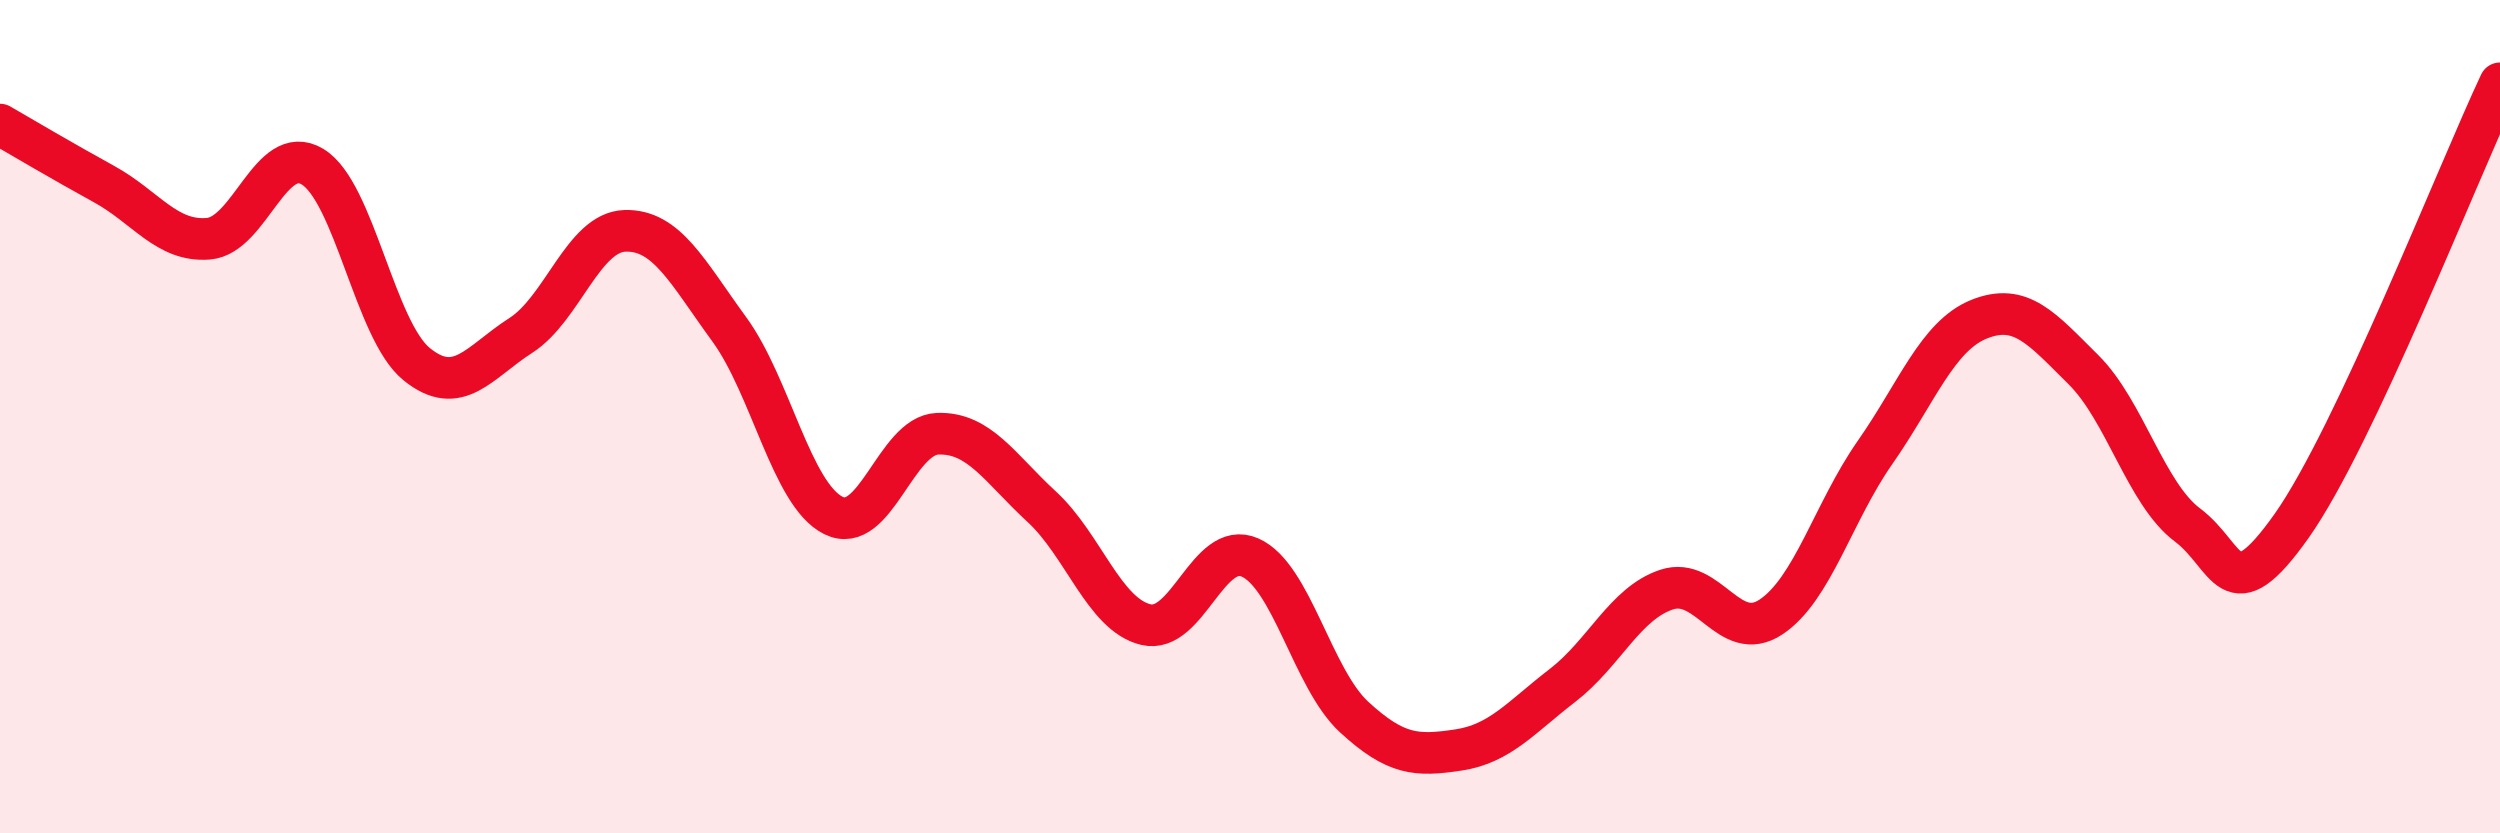 
    <svg width="60" height="20" viewBox="0 0 60 20" xmlns="http://www.w3.org/2000/svg">
      <path
        d="M 0,2.99 C 0.5,3.28 1.5,3.87 2.5,4.42 C 3.5,4.97 4,5.81 5,5.73 C 6,5.65 6.5,3.4 7.5,4 C 8.5,4.6 9,7.93 10,8.74 C 11,9.55 11.5,8.69 12.5,8.05 C 13.5,7.41 14,5.57 15,5.54 C 16,5.51 16.5,6.53 17.5,7.9 C 18.5,9.27 19,11.87 20,12.37 C 21,12.87 21.5,10.45 22.5,10.41 C 23.5,10.37 24,11.24 25,12.16 C 26,13.08 26.5,14.75 27.5,14.99 C 28.5,15.23 29,12.94 30,13.38 C 31,13.82 31.5,16.29 32.5,17.21 C 33.5,18.13 34,18.15 35,18 C 36,17.85 36.5,17.22 37.5,16.45 C 38.5,15.68 39,14.48 40,14.15 C 41,13.82 41.5,15.47 42.5,14.81 C 43.5,14.15 44,12.29 45,10.86 C 46,9.43 46.5,8.06 47.5,7.66 C 48.5,7.26 49,7.88 50,8.87 C 51,9.86 51.5,11.85 52.5,12.6 C 53.5,13.35 53.5,14.74 55,12.62 C 56.5,10.5 59,4.12 60,2L60 20L0 20Z"
        fill="#EB0A25"
        opacity="0.1"
        stroke-linecap="round"
        stroke-linejoin="round"
      />
      <path
        d="M 0,2.99 C 0.5,3.28 1.5,3.87 2.5,4.42 C 3.5,4.97 4,5.81 5,5.73 C 6,5.65 6.5,3.4 7.5,4 C 8.5,4.6 9,7.93 10,8.74 C 11,9.55 11.5,8.69 12.5,8.05 C 13.5,7.41 14,5.57 15,5.54 C 16,5.51 16.5,6.53 17.5,7.9 C 18.5,9.27 19,11.87 20,12.37 C 21,12.87 21.5,10.45 22.5,10.41 C 23.5,10.37 24,11.24 25,12.16 C 26,13.08 26.5,14.75 27.5,14.99 C 28.5,15.23 29,12.94 30,13.38 C 31,13.82 31.5,16.29 32.5,17.21 C 33.5,18.13 34,18.15 35,18 C 36,17.85 36.5,17.22 37.5,16.45 C 38.5,15.68 39,14.48 40,14.15 C 41,13.82 41.5,15.47 42.5,14.81 C 43.5,14.15 44,12.29 45,10.86 C 46,9.43 46.5,8.06 47.5,7.66 C 48.5,7.26 49,7.88 50,8.87 C 51,9.86 51.5,11.85 52.5,12.6 C 53.5,13.35 53.5,14.74 55,12.62 C 56.5,10.5 59,4.12 60,2"
        stroke="#EB0A25"
        stroke-width="1"
        fill="none"
        stroke-linecap="round"
        stroke-linejoin="round"
      />
    </svg>
  